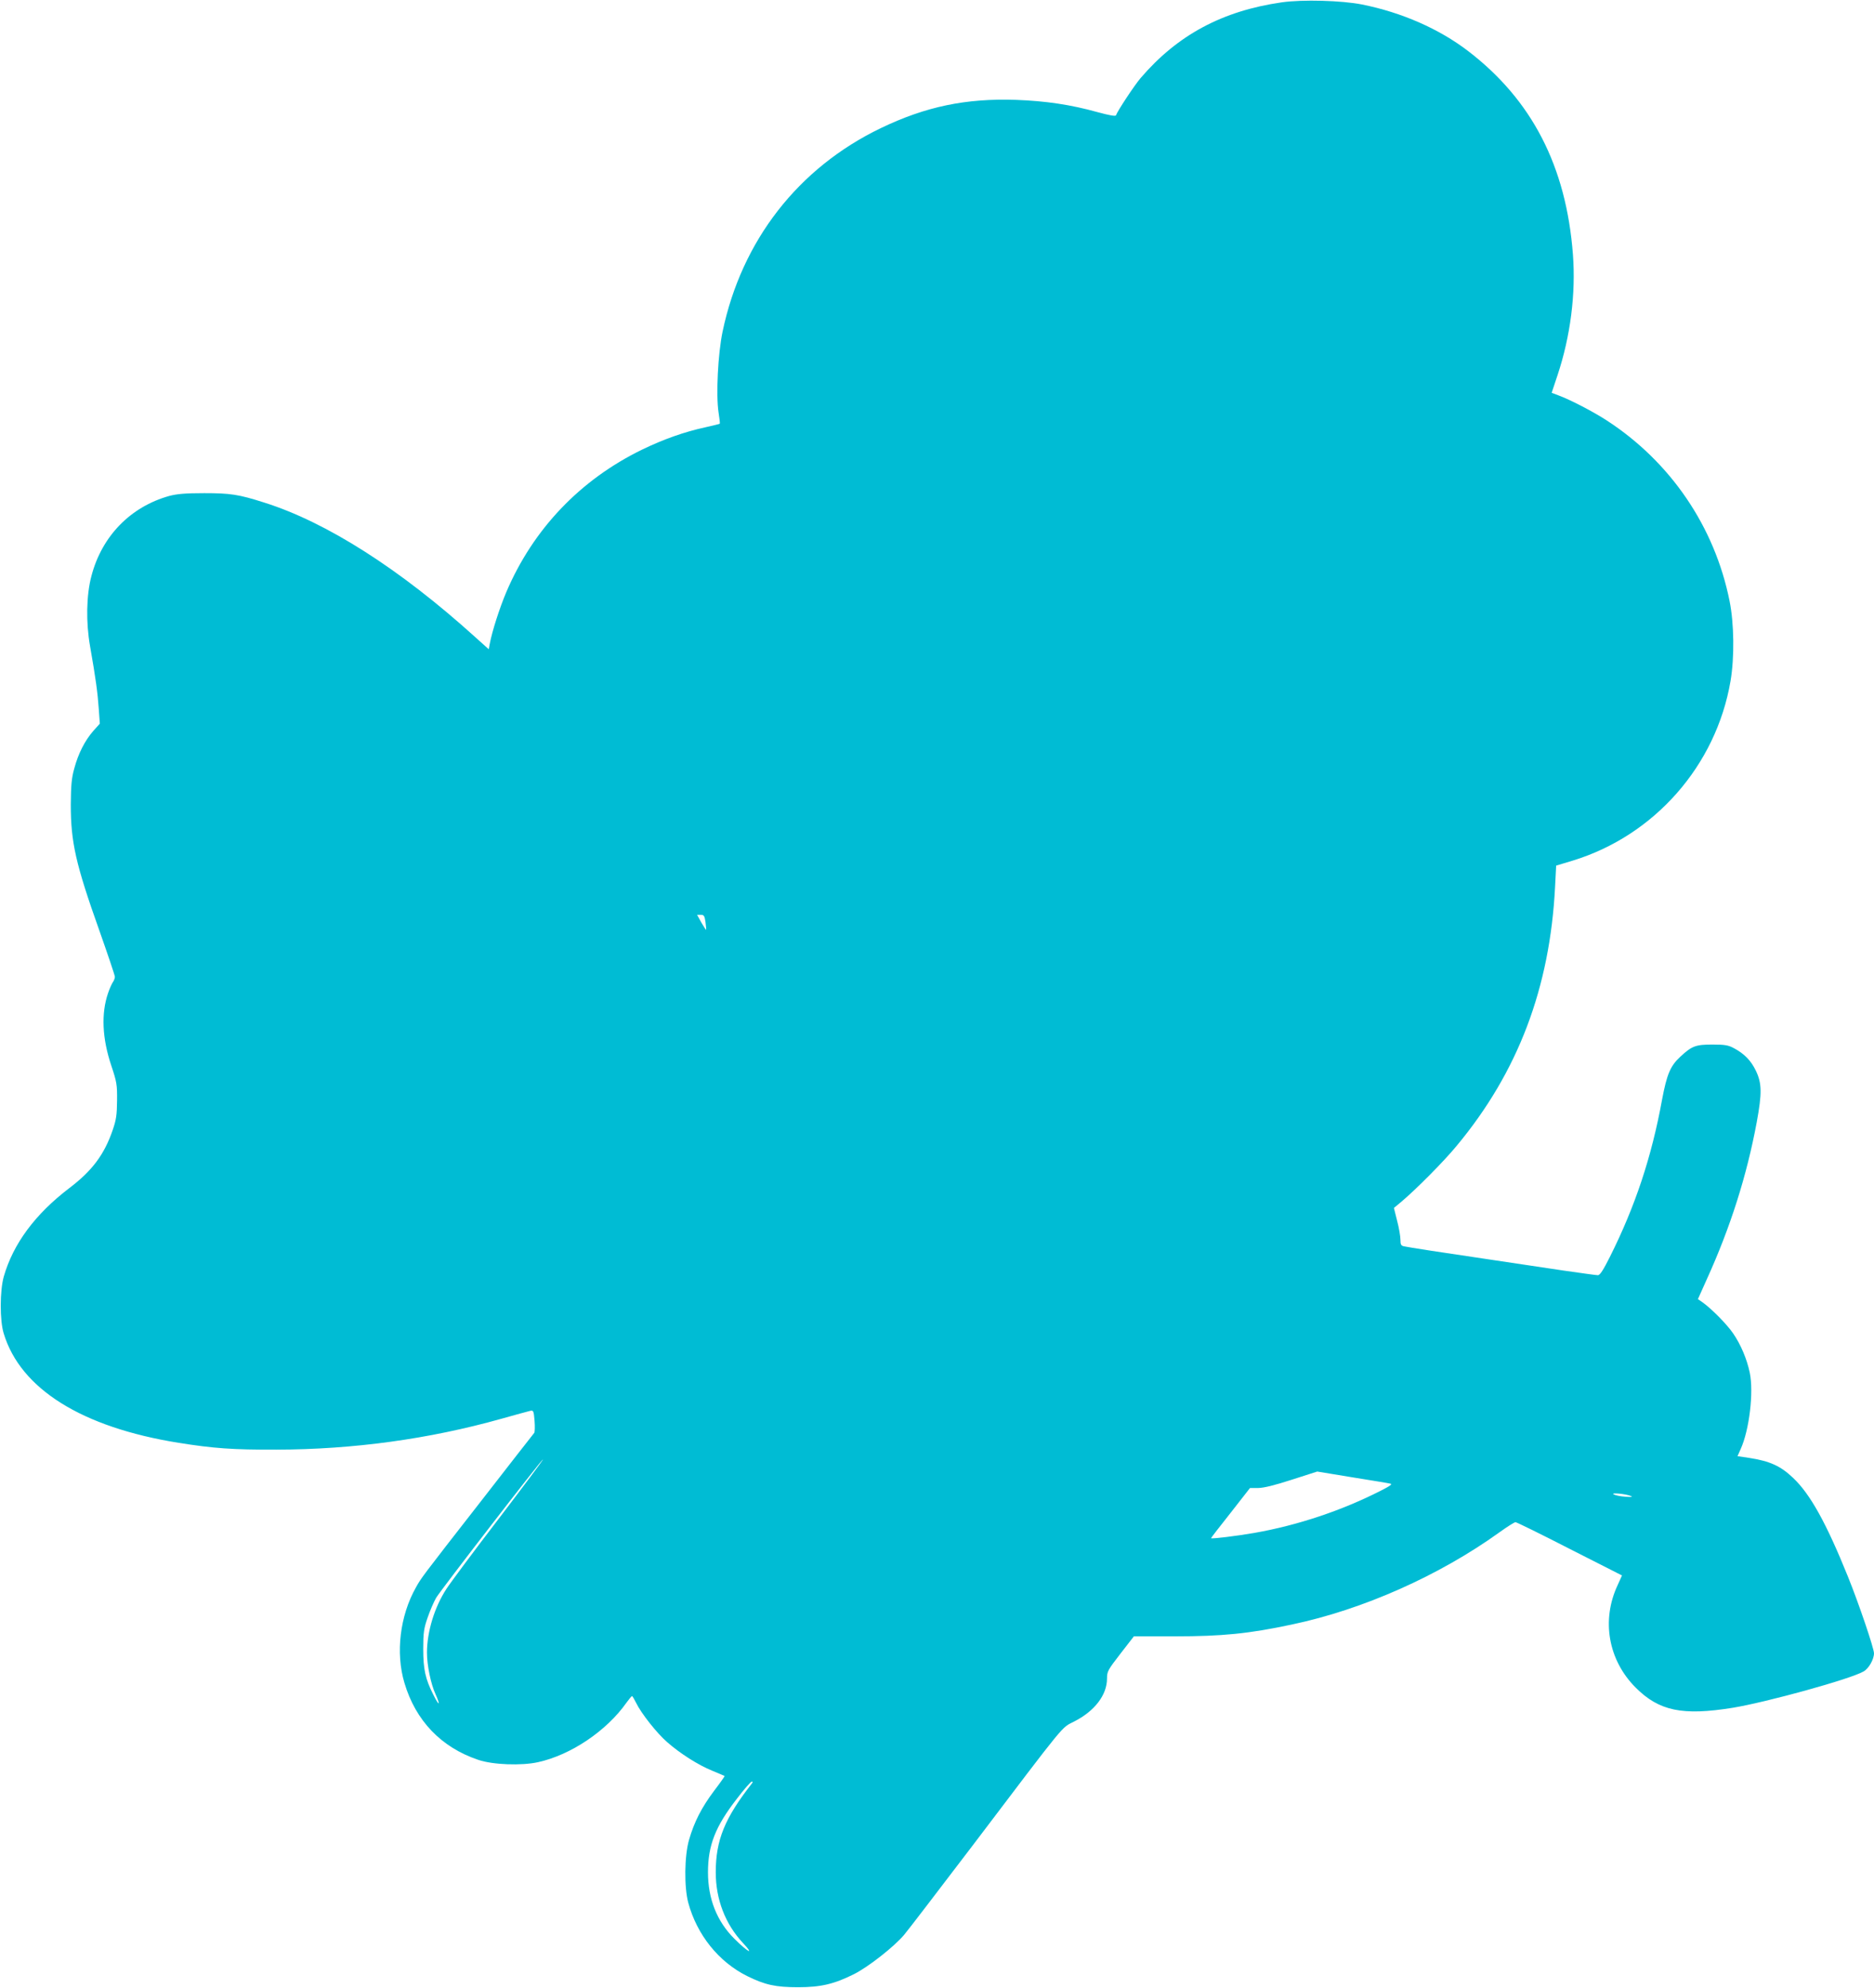 <?xml version="1.0" standalone="no"?>
<!DOCTYPE svg PUBLIC "-//W3C//DTD SVG 20010904//EN"
 "http://www.w3.org/TR/2001/REC-SVG-20010904/DTD/svg10.dtd">
<svg version="1.0" xmlns="http://www.w3.org/2000/svg"
 width="1207pt" height="1280pt" viewBox="0 0 1207 1280"
 preserveAspectRatio="xMidYMid meet">
<g transform="translate(0,1280) scale(0.1,-0.1)"
fill="#00bcd4" stroke="none">
<path d="M8256 12785 c-383 -55 -672 -210 -910 -488 -40 -47 -149 -212 -158
-239 -3 -8 -41 -1 -119 20 -172 48 -334 72 -524 79 -324 11 -583 -43 -872
-182 -532 -256 -896 -724 -1019 -1310 -30 -143 -43 -409 -26 -520 6 -38 10
-71 8 -73 -3 -2 -44 -12 -93 -23 -137 -30 -267 -76 -408 -144 -398 -194 -701
-511 -874 -917 -43 -102 -91 -250 -107 -335 l-6 -33 -87 78 c-484 438 -959
741 -1361 867 -163 52 -217 60 -385 60 -123 0 -175 -5 -225 -18 -250 -70 -434
-259 -501 -515 -33 -123 -36 -299 -9 -452 37 -210 49 -301 56 -402 l7 -97 -43
-48 c-53 -61 -96 -144 -122 -242 -17 -61 -21 -107 -22 -231 0 -242 31 -382
185 -814 54 -153 99 -286 99 -295 0 -9 -6 -25 -14 -36 -7 -11 -21 -42 -30 -69
-45 -131 -38 -291 21 -467 35 -105 38 -122 37 -224 -1 -93 -5 -123 -28 -190
-54 -158 -132 -262 -278 -373 -221 -168 -363 -359 -424 -572 -25 -90 -26 -282
0 -365 108 -357 503 -604 1126 -704 226 -36 349 -45 630 -44 494 1 984 68
1450 199 91 26 174 48 186 51 19 4 22 0 27 -64 3 -37 2 -72 -2 -78 -5 -5 -161
-206 -347 -445 -384 -492 -381 -489 -415 -550 -103 -182 -132 -422 -74 -615
72 -243 237 -415 475 -495 93 -32 279 -39 386 -15 210 46 441 201 569 383 17
23 32 42 36 42 3 0 14 -19 26 -43 32 -67 135 -197 200 -253 83 -73 199 -147
290 -184 43 -18 79 -33 80 -34 2 -1 -29 -45 -68 -96 -81 -108 -128 -201 -161
-315 -30 -104 -32 -305 -5 -405 56 -207 196 -381 379 -472 115 -57 184 -72
328 -72 146 0 232 20 360 84 92 46 259 177 323 253 24 28 221 286 439 572 620
818 571 757 657 802 132 67 211 171 211 276 0 46 5 55 87 161 l86 111 261 0
c307 0 480 17 756 76 458 96 950 315 1338 594 50 36 96 65 103 65 7 0 164 -77
349 -172 l337 -171 -28 -62 c-106 -226 -61 -483 116 -660 151 -151 301 -182
625 -130 219 36 759 185 843 234 33 18 67 78 67 117 0 32 -98 321 -168 494
-139 344 -243 532 -354 636 -80 76 -148 107 -283 128 l-74 11 20 45 c56 123
85 366 59 492 -18 87 -58 182 -107 253 -40 59 -139 159 -198 201 l-29 20 56
125 c153 336 259 670 323 1015 34 185 33 249 -5 329 -32 67 -75 111 -143 147
-35 19 -58 23 -137 23 -108 0 -133 -9 -207 -78 -65 -60 -87 -113 -118 -277
-67 -368 -173 -687 -336 -1012 -42 -84 -64 -118 -77 -118 -10 0 -110 14 -222
30 -113 17 -326 49 -475 71 -307 45 -520 78 -552 85 -19 4 -23 11 -23 42 0 21
-9 76 -21 121 l-21 84 48 40 c93 78 276 262 357 361 395 475 600 1017 633
1667 l7 136 106 32 c527 161 924 612 1017 1156 26 153 23 371 -6 515 -96 479
-380 896 -791 1163 -88 57 -232 132 -310 161 l-45 17 38 114 c83 250 118 523
99 776 -43 568 -264 996 -676 1311 -186 142 -424 247 -682 299 -131 26 -383
33 -517 14z m-3712 -5922 c3 -25 5 -47 4 -49 -2 -1 -15 20 -31 47 l-27 49 24
0 c20 0 24 -6 30 -47z m-1335 -3845 c-161 -210 -311 -412 -334 -448 -77 -118
-125 -277 -125 -410 0 -81 25 -202 55 -267 34 -76 24 -80 -13 -6 -53 104 -66
166 -66 298 0 104 4 131 28 200 15 44 40 102 55 128 29 49 684 897 689 892 2
-2 -128 -176 -289 -387z m5746 230 c15 -3 -2 -15 -61 -45 -251 -128 -535 -223
-814 -272 -114 -20 -280 -40 -280 -34 0 2 56 75 126 163 l125 160 52 0 c35 0
105 17 216 53 l165 53 225 -37 c124 -20 235 -38 246 -41z m1550 -80 c13 -6 1
-7 -37 -4 -31 2 -65 9 -75 15 -22 13 81 3 112 -11z m-5662 -1850 c-175 -223
-233 -365 -233 -572 0 -174 61 -333 175 -455 78 -83 33 -61 -56 28 -112 112
-169 256 -169 427 0 173 47 294 185 472 47 62 91 112 97 112 7 0 7 -4 1 -12z"/>
</g>
</svg>
